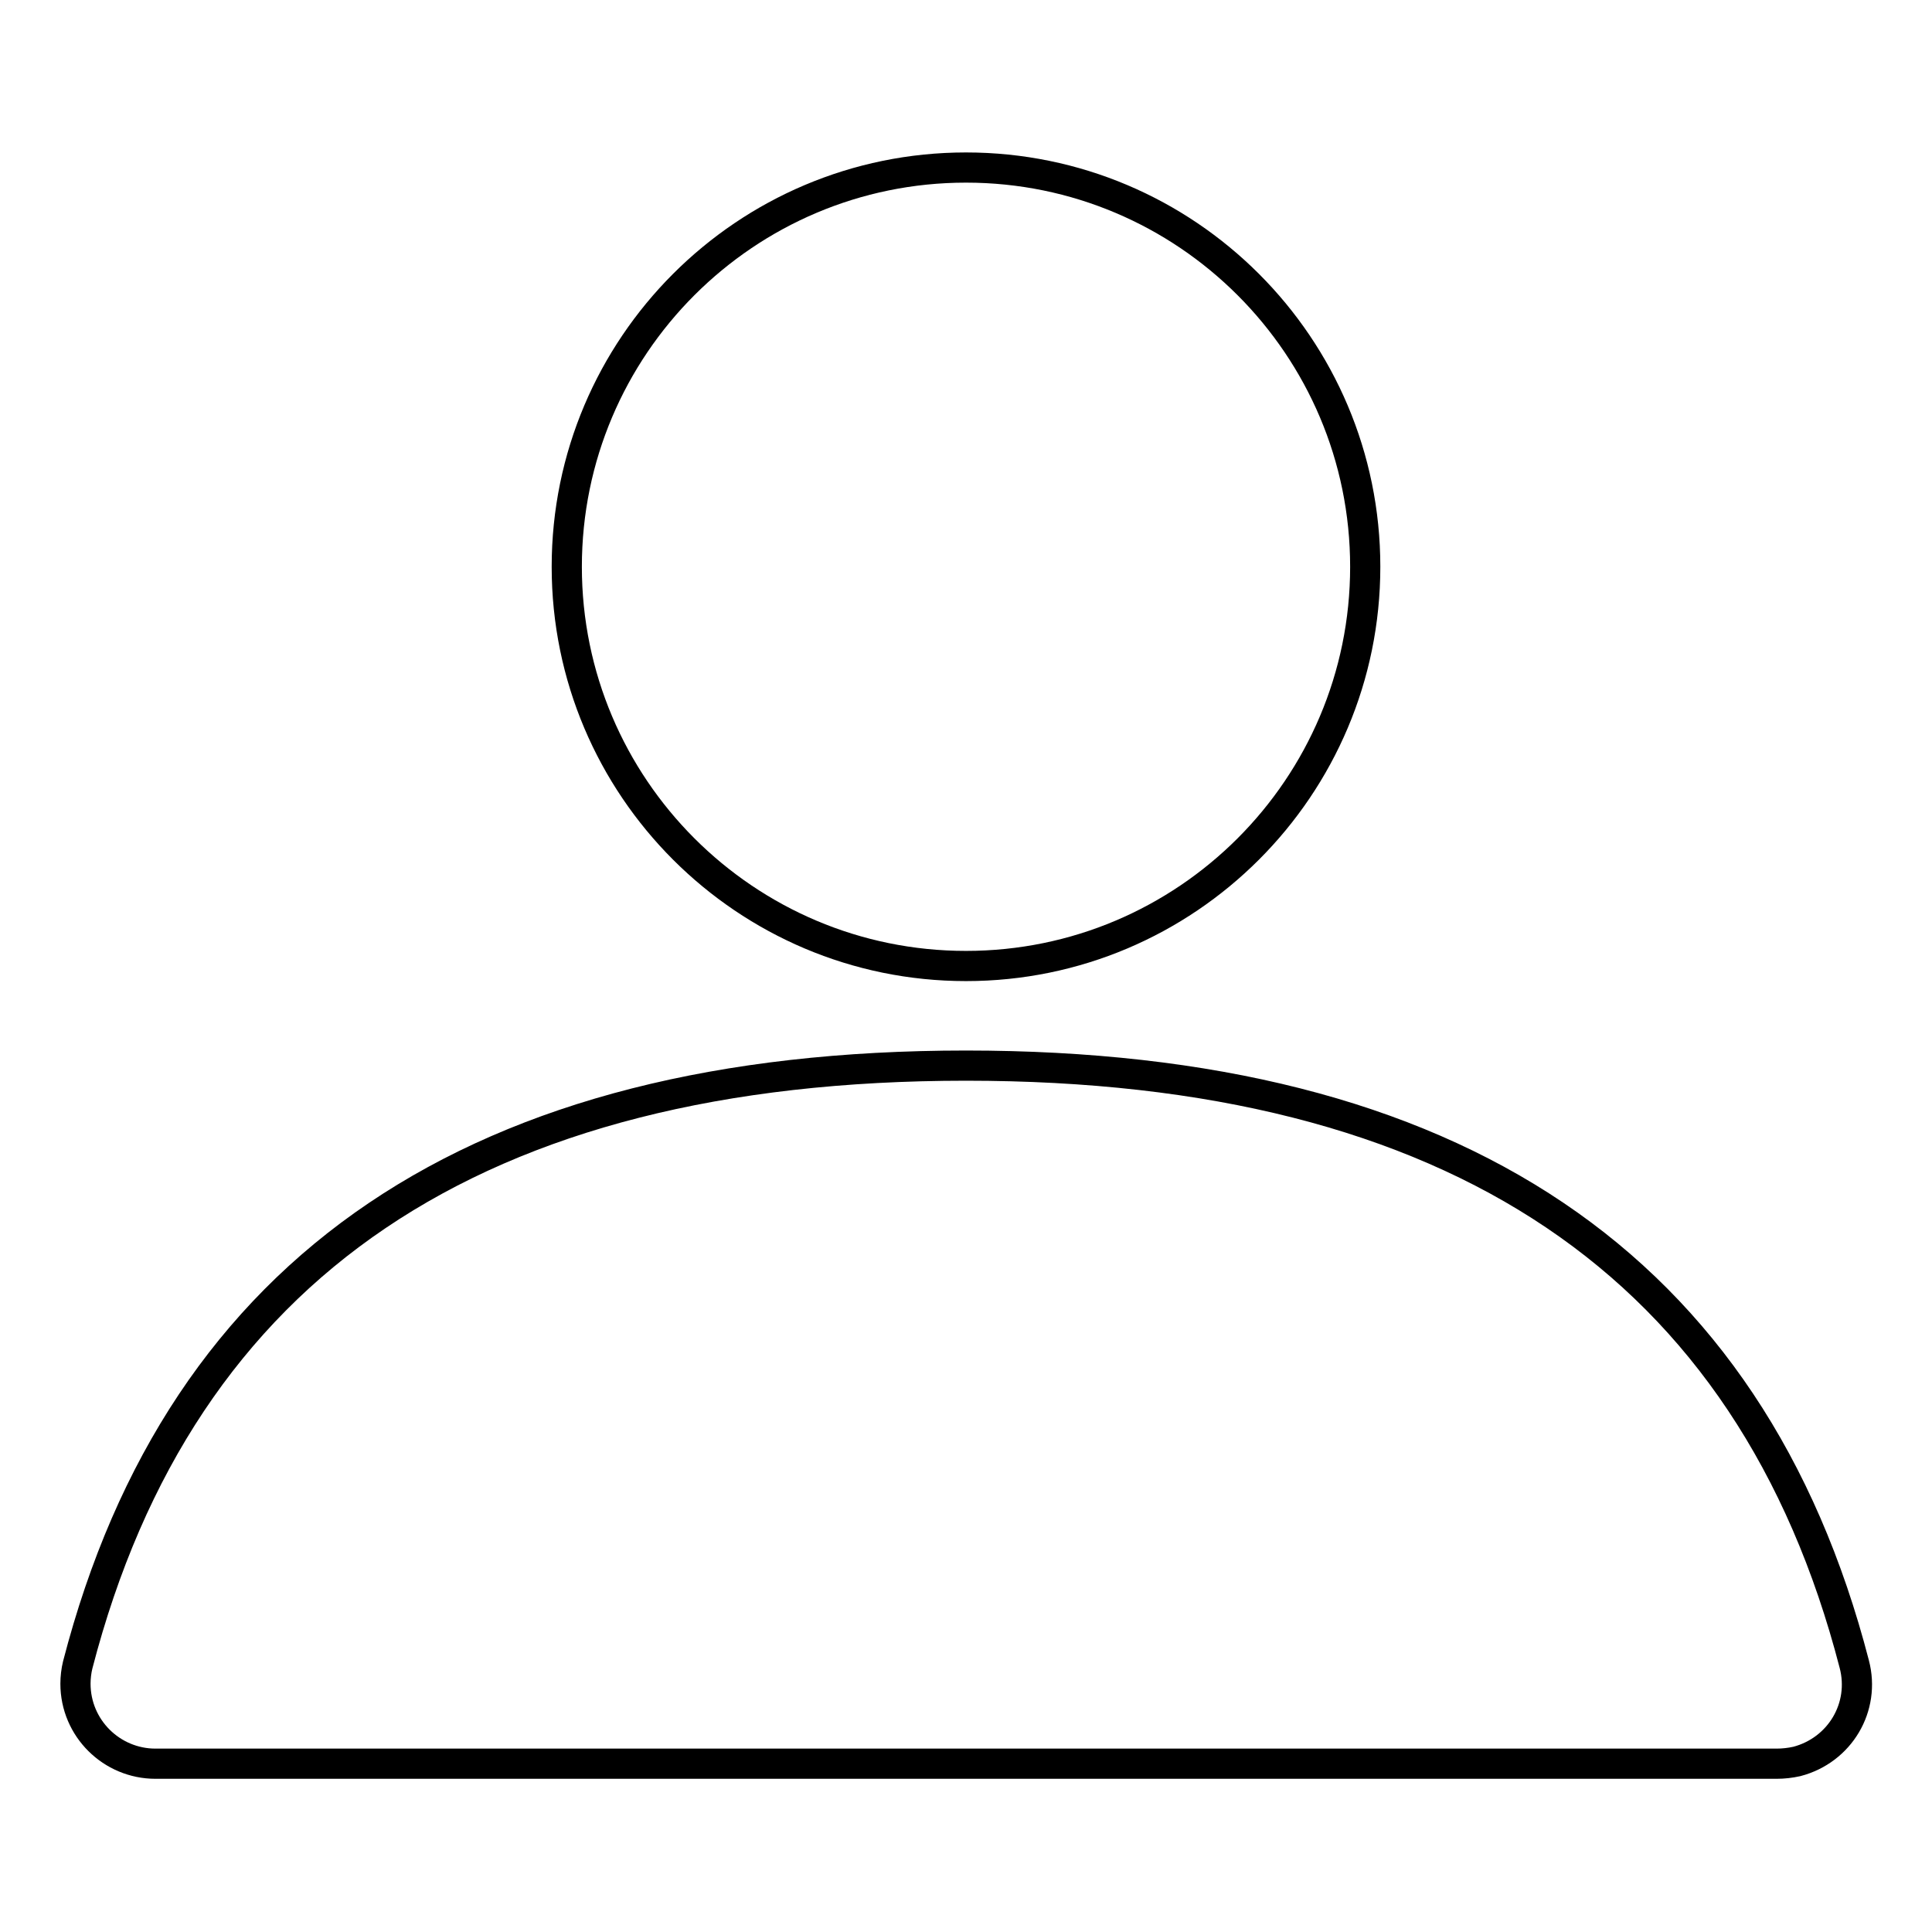 <?xml version="1.0" encoding="utf-8"?>
<!-- Svg Vector Icons : http://www.onlinewebfonts.com/icon -->
<!DOCTYPE svg PUBLIC "-//W3C//DTD SVG 1.1//EN" "http://www.w3.org/Graphics/SVG/1.1/DTD/svg11.dtd">
<svg version="1.1" xmlns="http://www.w3.org/2000/svg" xmlns:xlink="http://www.w3.org/1999/xlink" x="0px" y="0px" viewBox="0 0 256 256" enable-background="new 0 0 256 256" xml:space="preserve">
<g> <path stroke-width="4" fill-opacity="0" stroke="#000000"  d="M128,128c-29.2,0-52.9-23.7-52.9-52.9c0-29.2,23.7-52.9,52.9-52.9c29.2,0,52.9,23.7,52.9,52.9 C180.9,104.3,157.2,128,128,128z M10.3,220.6C24,167.7,63.2,141.2,128,141.2c64.8,0,104,26.4,117.7,79.3c1.5,5.7-1.9,11.4-7.6,12.9 c-0.9,0.2-1.8,0.3-2.7,0.3H20.6c-5.8,0-10.6-4.7-10.6-10.6C10,222.3,10.1,221.4,10.3,220.6L10.3,220.6z"/></g>
</svg>